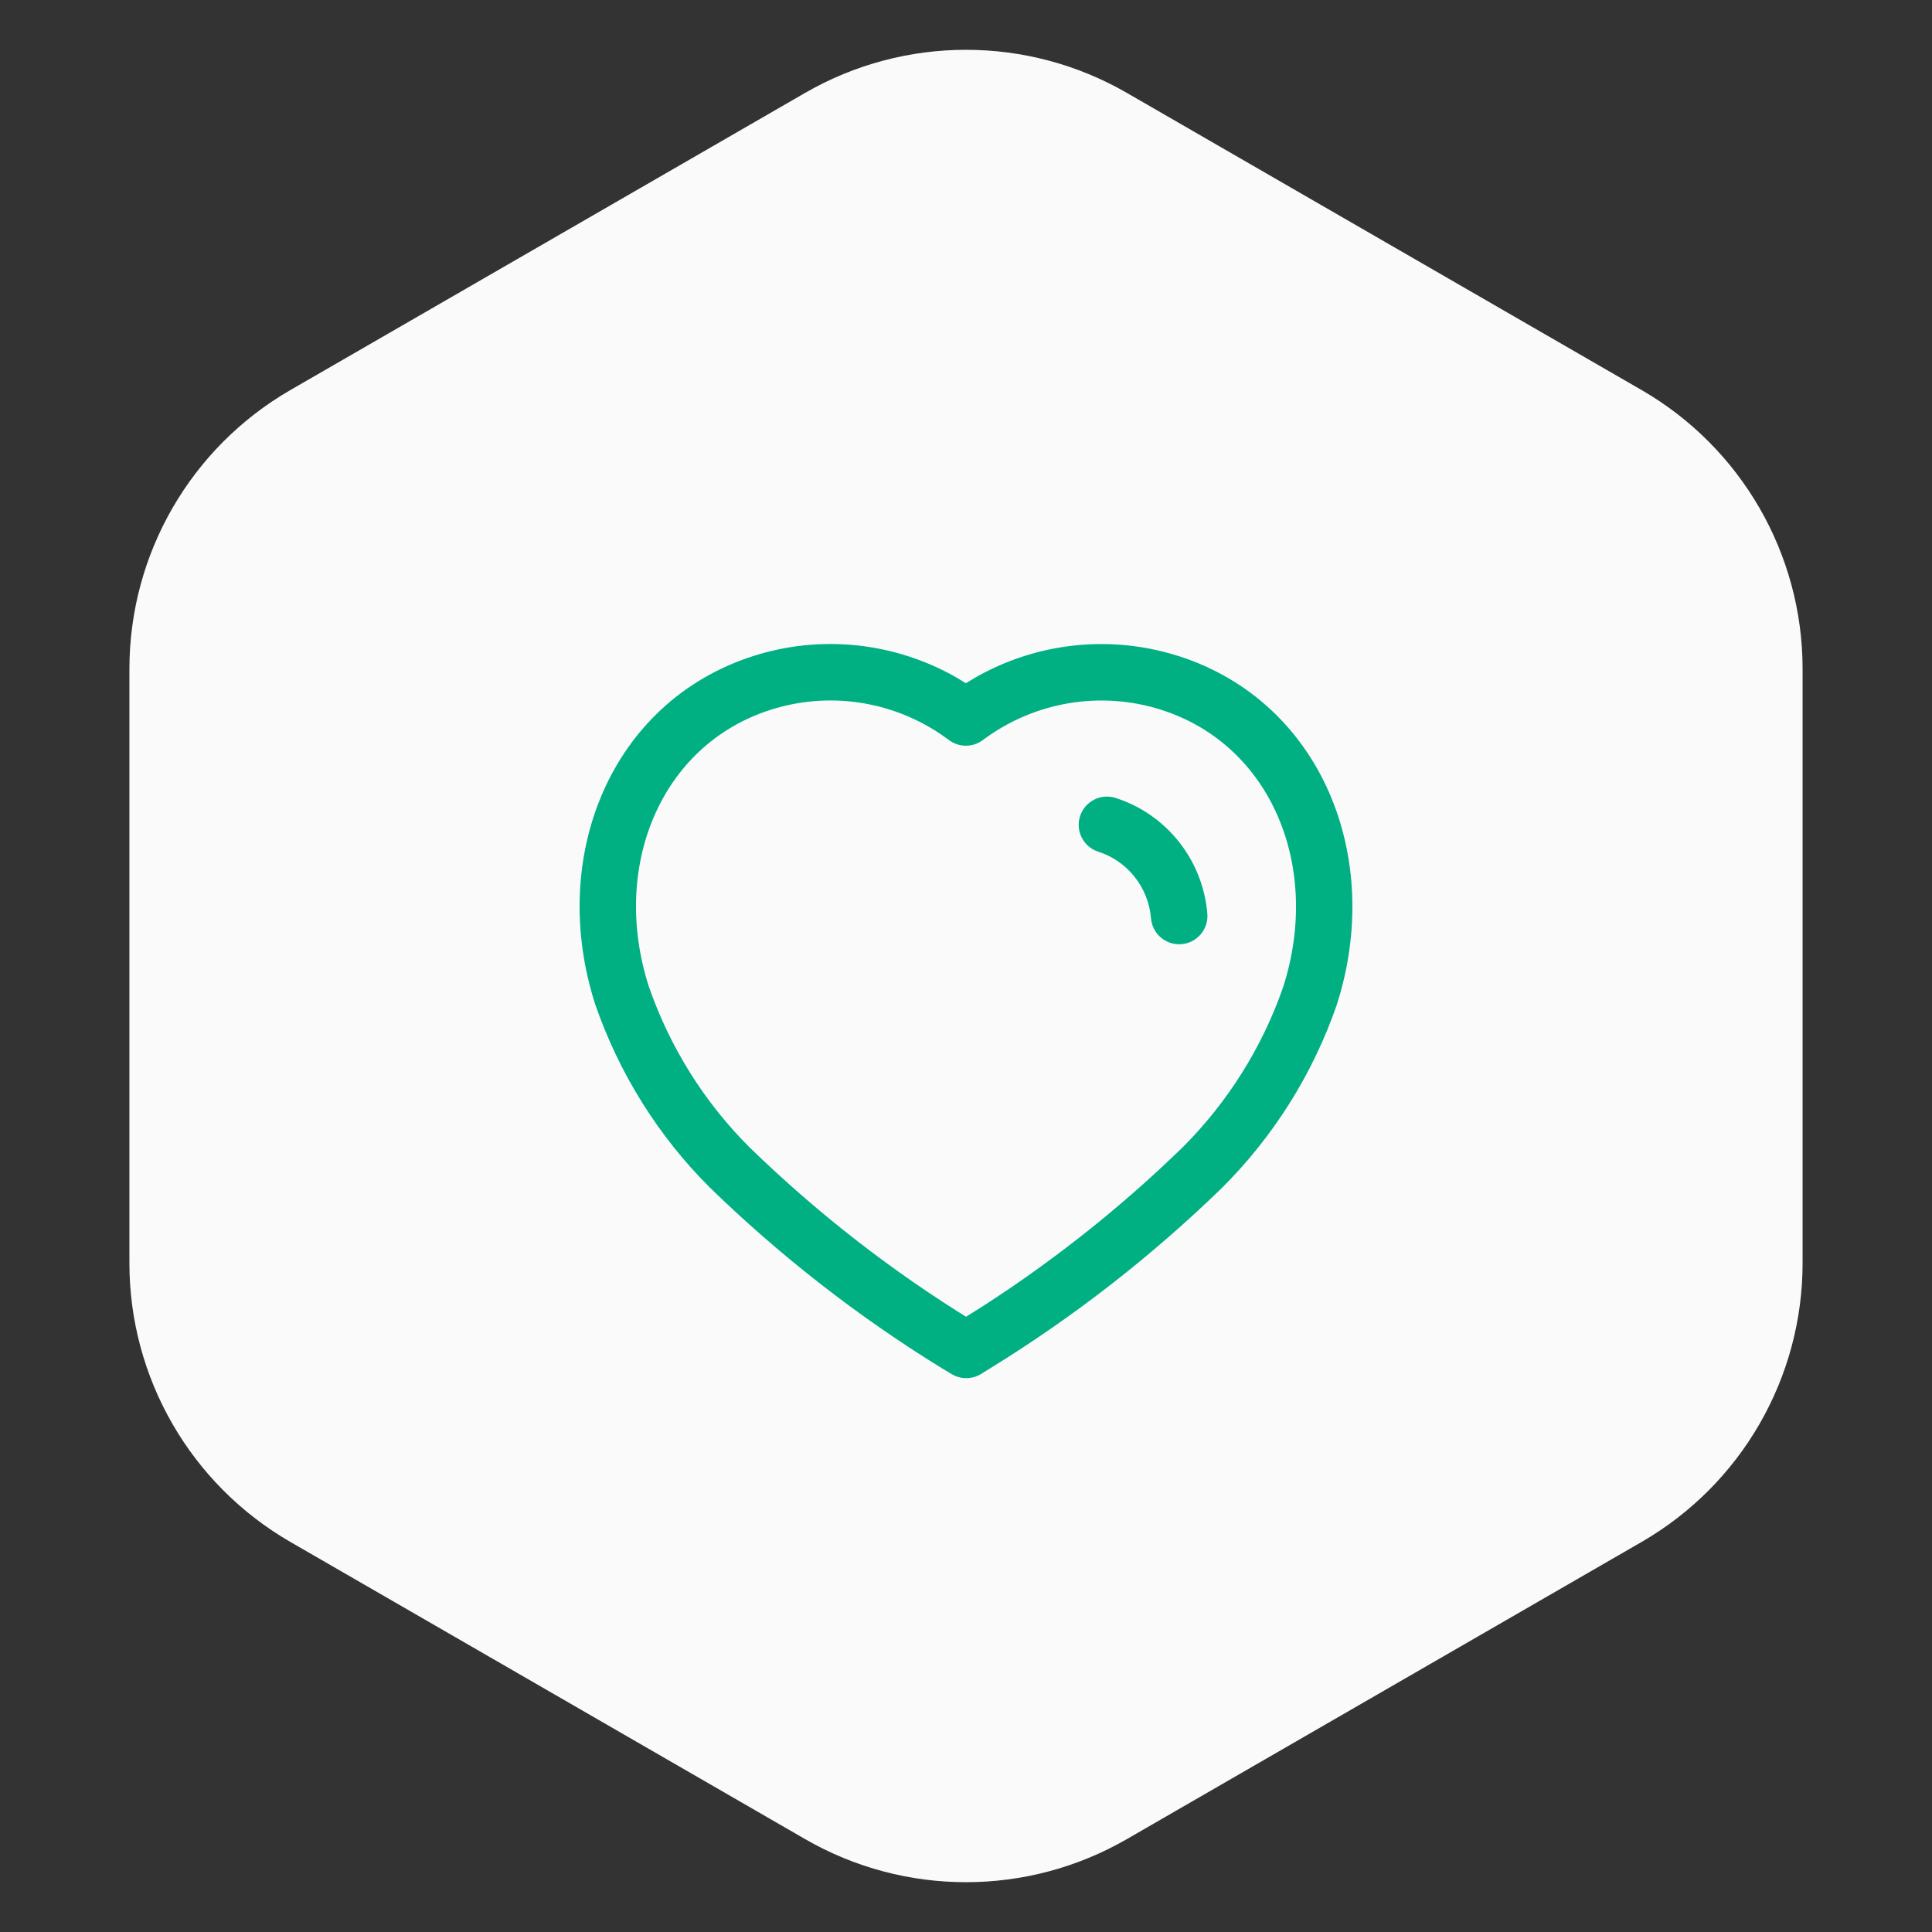 <svg width="60" height="60" viewBox="0 0 60 60" fill="none" xmlns="http://www.w3.org/2000/svg">
<rect x="0" y="0" width="60" height="60" fill="#333333" stroke="none"/>
<path d="M25 2.887C28.094 1.1 31.906 1.1 35 2.887L50.981 12.113C54.075 13.9 55.981 17.201 55.981 20.773V39.227C55.981 42.799 54.075 46.1 50.981 47.887L35 57.113C31.906 58.9 28.094 58.9 25 57.113L9.019 47.887C5.925 46.1 4.019 42.799 4.019 39.227V20.773C4.019 17.201 5.925 13.9 9.019 12.113L25 2.887Z" fill="#FAFAFA"/>
<path fill-rule="evenodd" clip-rule="evenodd" d="M23.38 20.378C18.974 21.797 17.009 26.607 18.486 31.195C19.235 33.356 20.454 35.298 22.056 36.892C24.253 39.025 26.667 40.903 29.262 42.499L29.556 42.675C29.839 42.844 30.192 42.841 30.471 42.668L30.746 42.497C33.337 40.903 35.751 39.025 37.941 36.899C39.55 35.298 40.769 33.356 41.512 31.214C42.995 26.61 41.022 21.797 36.614 20.378L36.296 20.284C34.275 19.728 32.128 20.002 30.317 21.026L29.996 21.217L29.68 21.027C27.77 19.944 25.488 19.7 23.38 20.378ZM29.25 22.825L29.486 22.994C29.797 23.217 30.217 23.213 30.523 22.983C32.119 21.789 34.185 21.441 36.077 22.048C39.492 23.147 41.046 26.937 39.848 30.658C39.198 32.53 38.122 34.243 36.71 35.649L36.076 36.251C34.369 37.837 32.523 39.273 30.563 40.539L30.002 40.892L30.173 41C27.697 39.477 25.384 37.678 23.287 35.641C21.882 34.243 20.806 32.53 20.151 30.64C18.958 26.934 20.505 23.146 23.918 22.048C25.72 21.468 27.685 21.756 29.25 22.825ZM34.644 24.78C34.183 24.633 33.689 24.888 33.541 25.349C33.394 25.81 33.648 26.304 34.11 26.451C35.018 26.741 35.665 27.558 35.746 28.521C35.786 29.004 36.211 29.362 36.694 29.322C37.177 29.281 37.535 28.857 37.495 28.374C37.355 26.706 36.23 25.287 34.644 24.78Z" fill="#00B083"/>
</svg>
